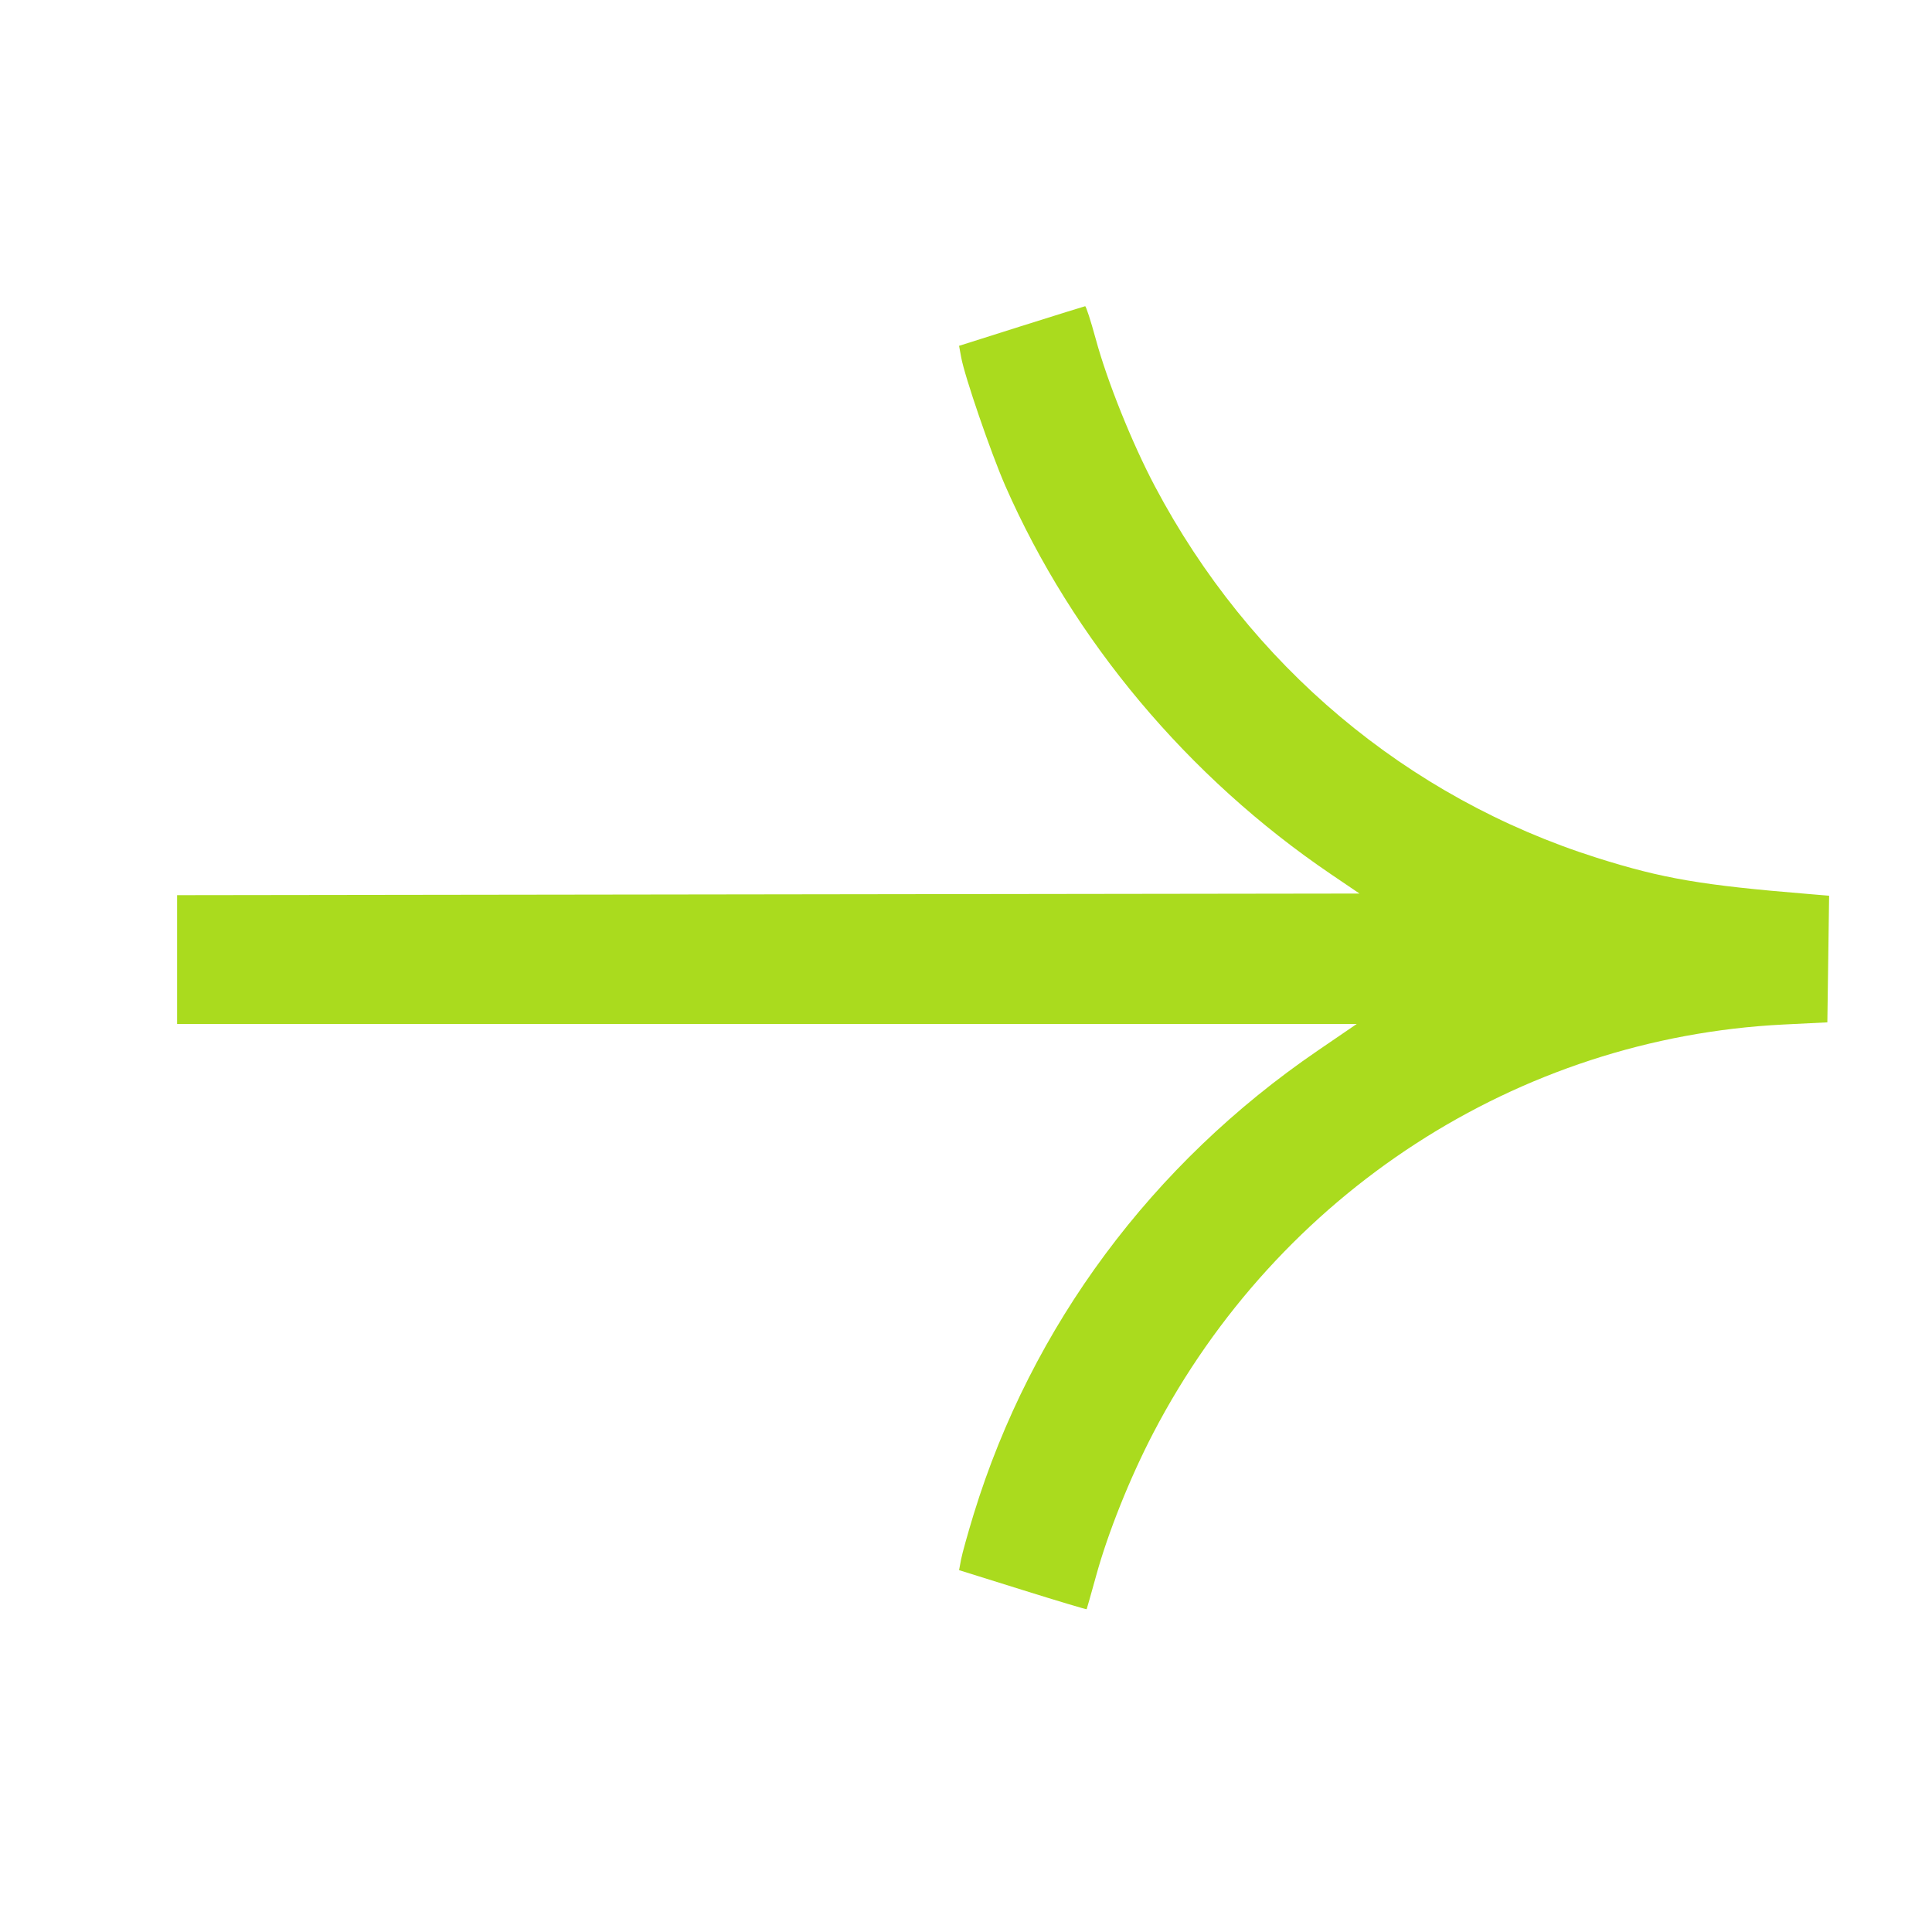<svg version="1.1" xmlns="http://www.w3.org/2000/svg" xmlns:xlink="http://www.w3.org/1999/xlink" x="0px" y="0px" viewBox="0 0 24 24" style="enable-background:new 0 0 24 24;" xml:space="preserve"><path d="M12.687 4.051 L 11.914 4.296 11.940 4.438 C 11.982 4.673,12.310 5.628,12.488 6.035 C 13.329 7.951,14.758 9.656,16.534 10.860 L 16.888 11.100 9.544 11.110 L 2.200 11.120 2.200 11.920 L 2.200 12.720 9.527 12.720 L 16.854 12.720 16.371 13.050 C 14.309 14.458,12.815 16.471,12.096 18.808 C 12.024 19.044,11.953 19.297,11.939 19.371 L 11.914 19.505 12.704 19.752 C 13.138 19.888,13.496 19.995,13.499 19.990 C 13.502 19.984,13.554 19.800,13.615 19.580 C 13.762 19.043,14.036 18.359,14.327 17.800 C 15.880 14.821,18.855 12.892,22.153 12.727 L 22.700 12.700 22.711 11.913 L 22.722 11.127 22.471 11.106 C 21.137 10.997,20.654 10.914,19.837 10.656 C 17.476 9.908,15.523 8.266,14.346 6.040 C 14.062 5.503,13.754 4.736,13.612 4.212 C 13.550 3.985,13.491 3.802,13.480 3.804 C 13.469 3.806,13.112 3.917,12.687 4.051 " fill="#AADB1E" stroke="none" fill-rule="evenodd"></path></svg>